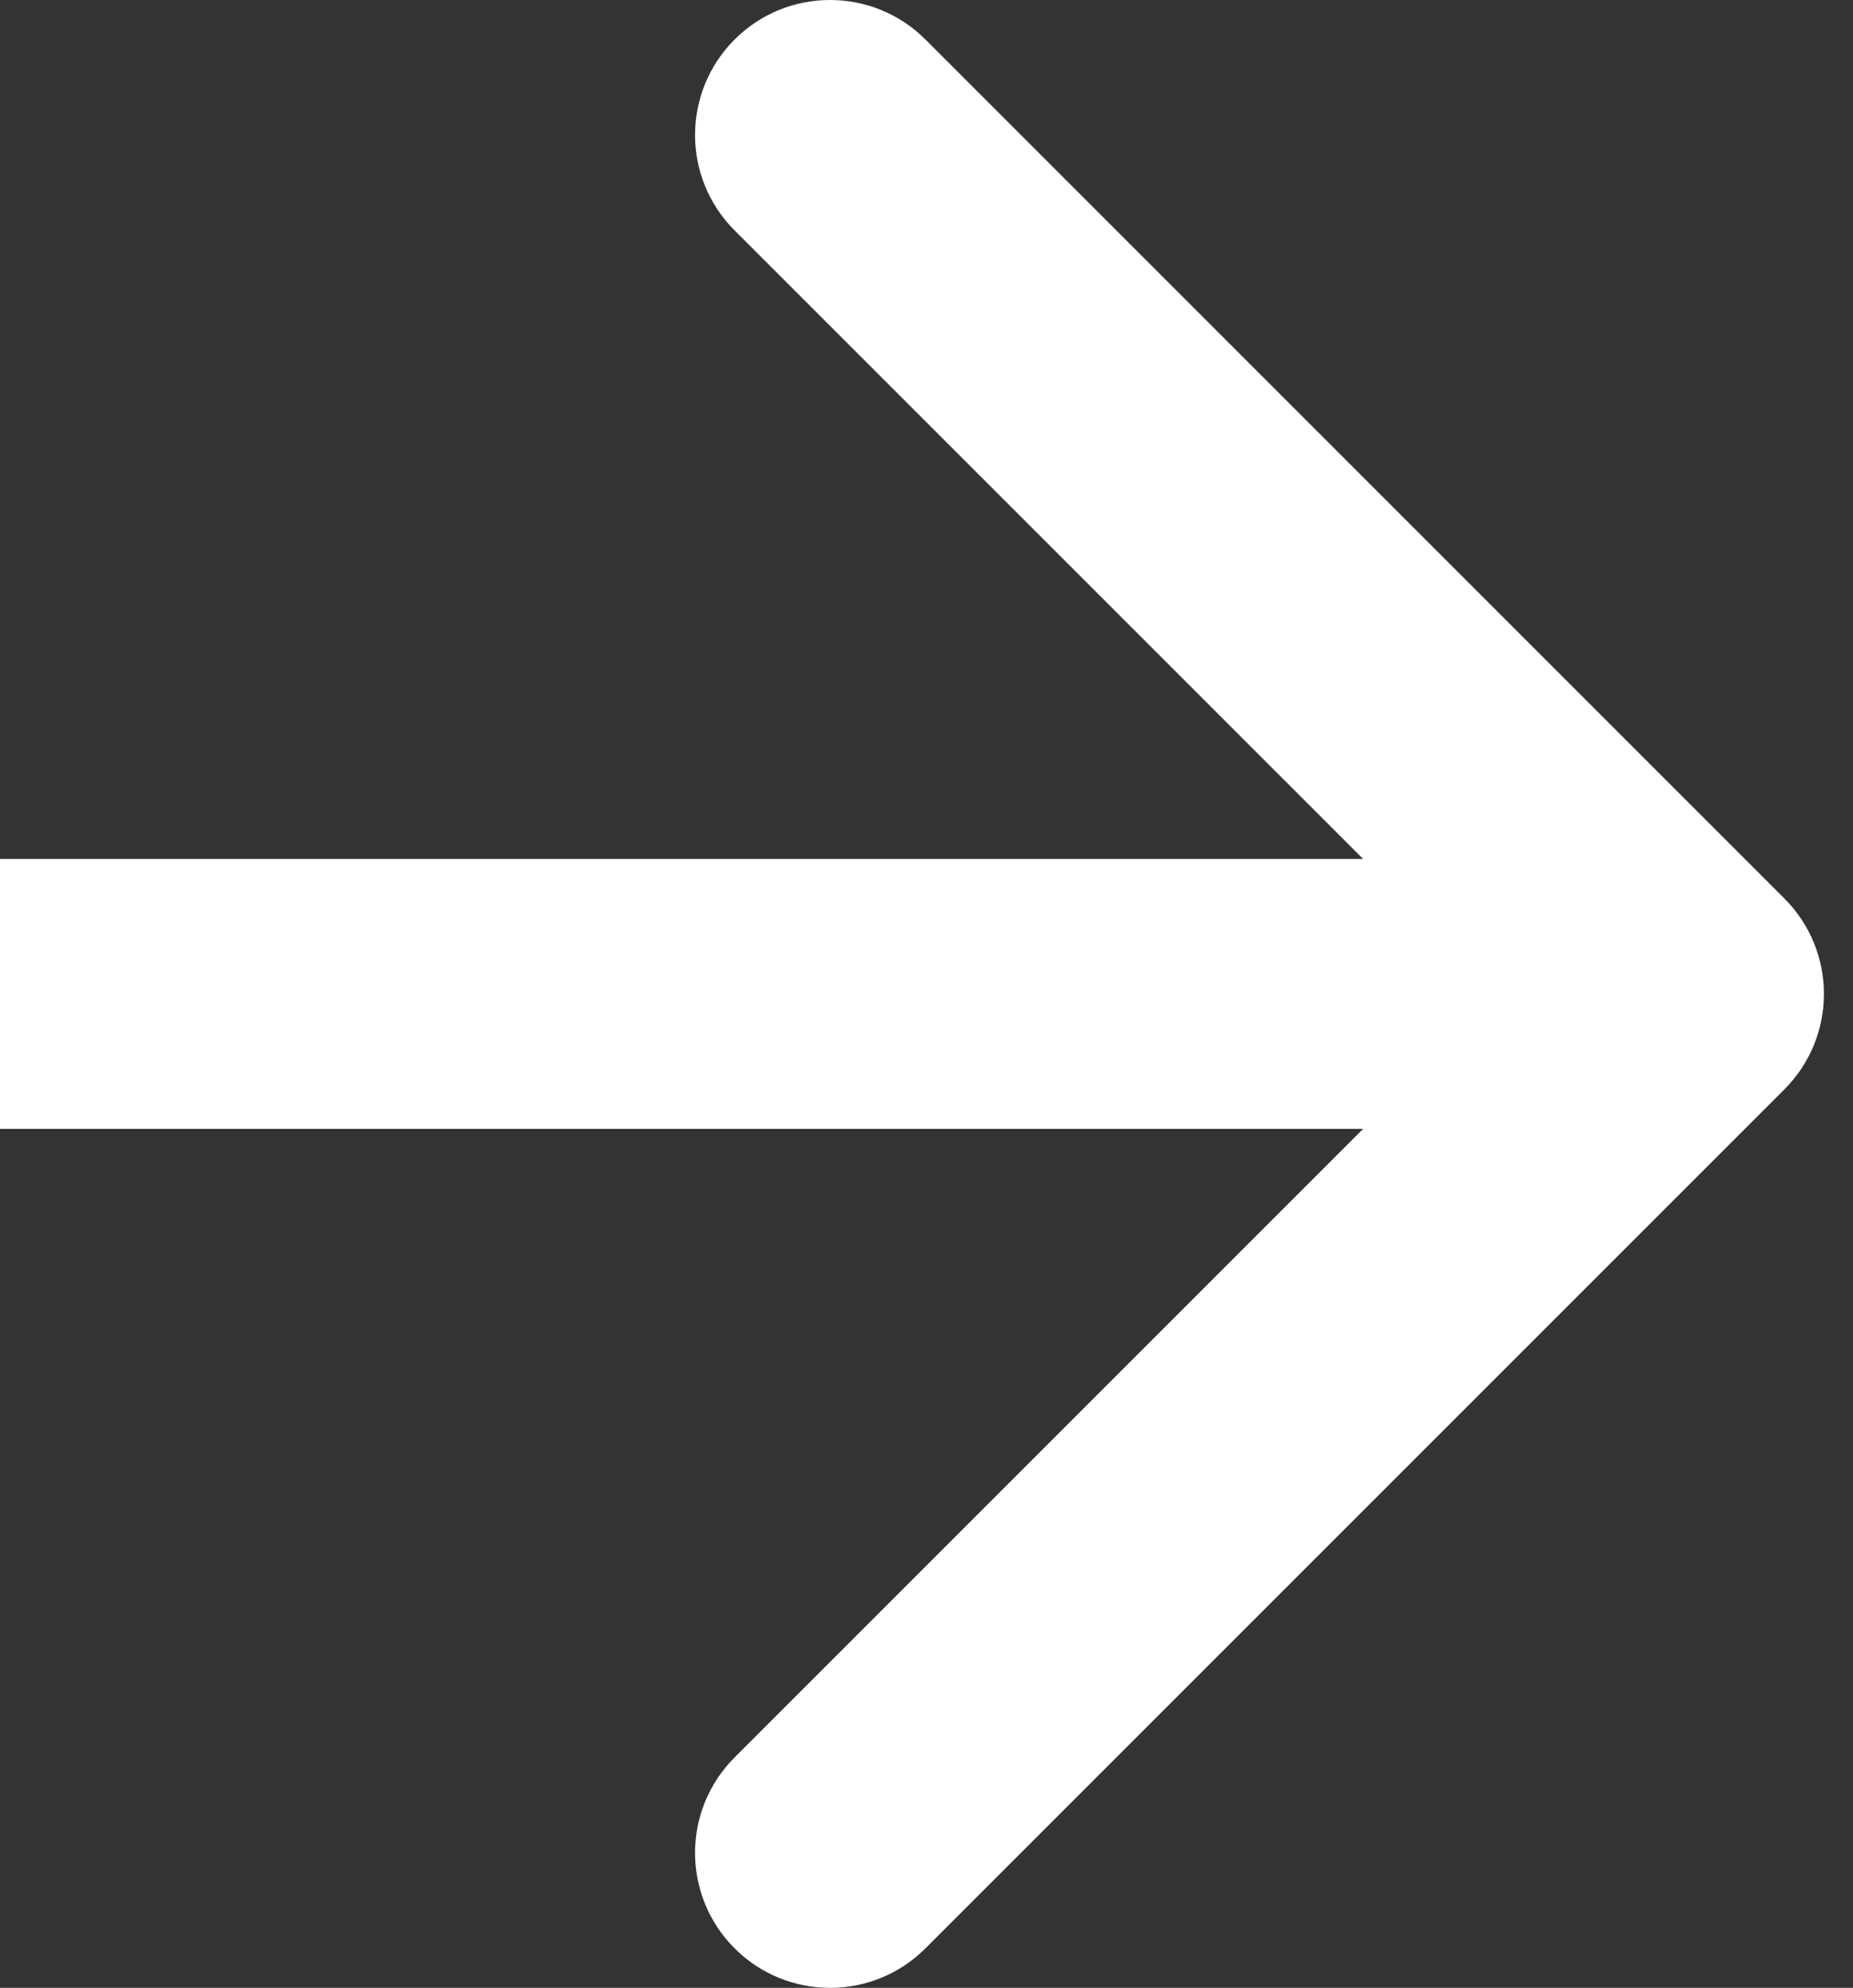 <?xml version="1.0" encoding="UTF-8"?> <svg xmlns="http://www.w3.org/2000/svg" width="55" height="59" viewBox="0 0 55 59" fill="none"><rect x="0" y="0" width="55" height="59" fill="#333333" stroke="none"/> <path d="M52.963 32.333C54.528 30.768 54.528 28.232 52.963 26.667L27.469 1.173C25.905 -0.391 23.368 -0.391 21.804 1.173C20.239 2.738 20.239 5.274 21.804 6.839L44.465 29.5L21.804 52.161C20.239 53.726 20.239 56.262 21.804 57.827C23.368 59.391 25.905 59.391 27.469 57.827L52.963 32.333ZM0 33.506H50.13V25.494H0V33.506Z" fill="white"></path> </svg> 